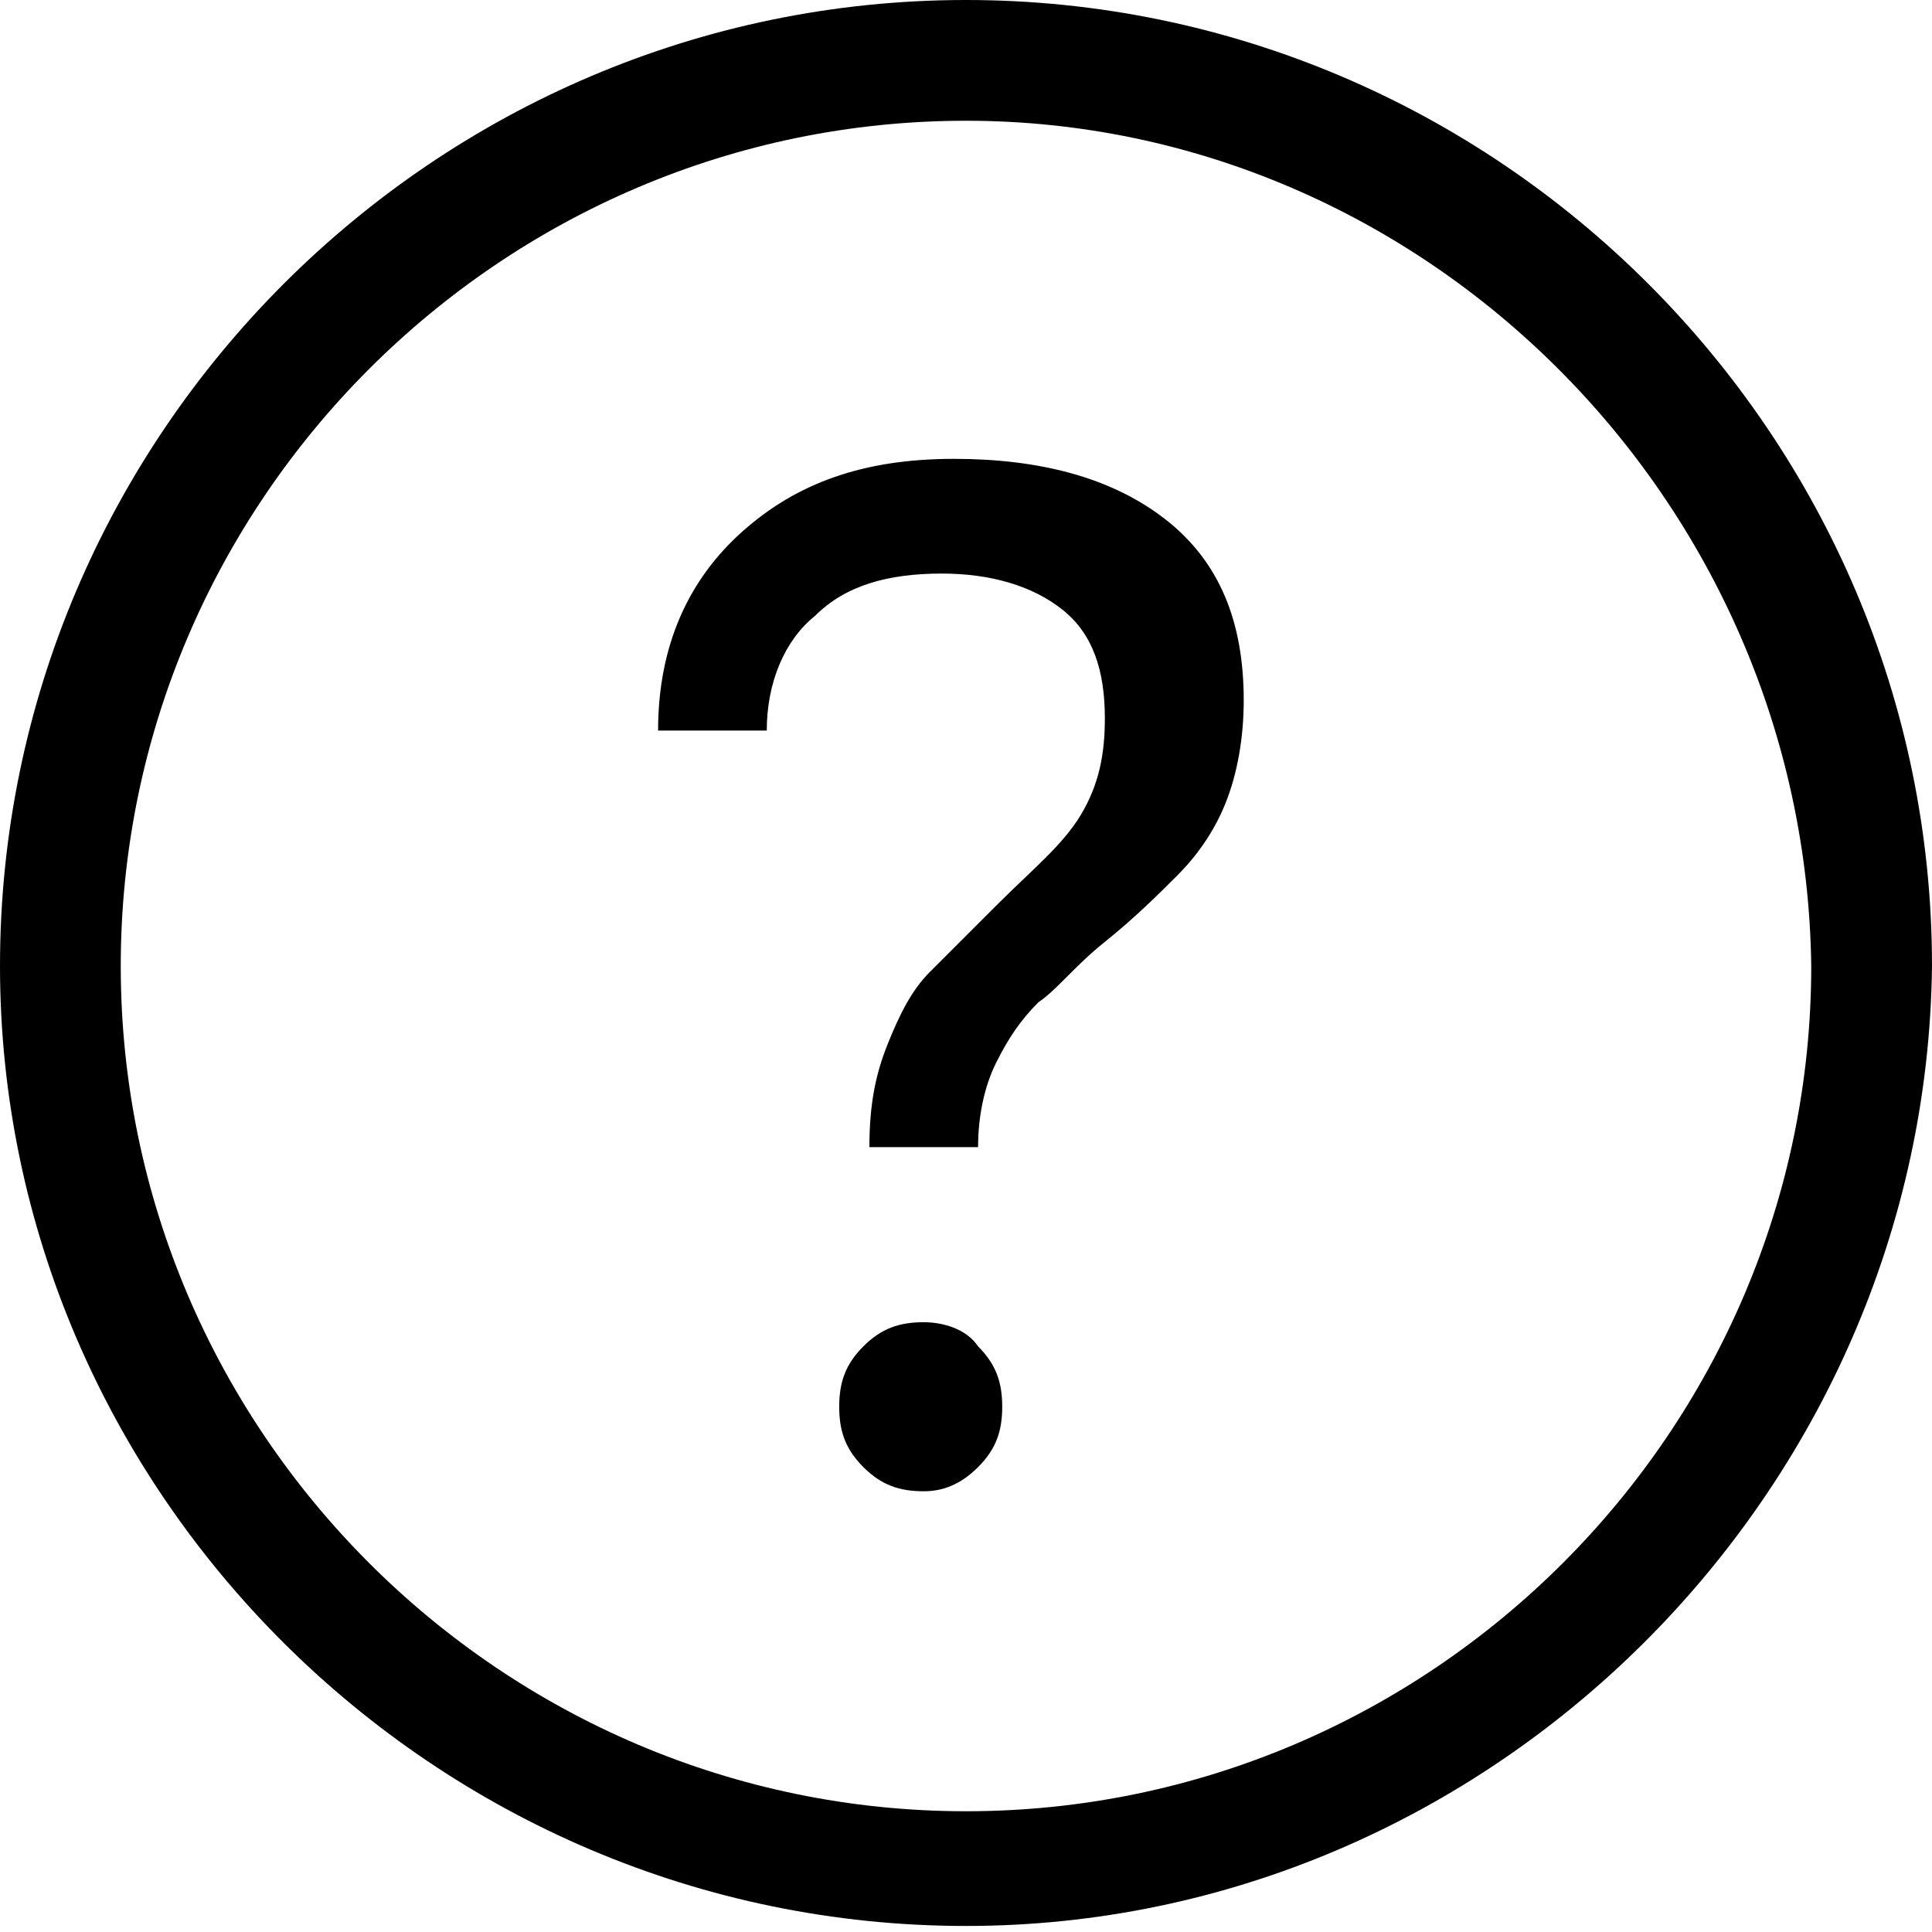 <!-- Generated by IcoMoon.io -->
<svg version="1.1" xmlns="http://www.w3.org/2000/svg" width="14" height="14" viewBox="0 0 32 32">
<title>questionmark</title>
<path d="M16 31.9c-8.8 0-16-7.2-16-15.9 0-8.8 7.2-16 16-16s16 7.2 16 16c-0.1 8.7-7.3 15.9-16 15.9zM16 2c-7.7 0-14 6.3-14 14s6.3 14 14 14 14-6.3 14-14c-0.1-7.7-6.4-14-14-14zM12.3 8.8c0.9-0.8 2-1.2 3.5-1.2 1.4 0 2.6 0.3 3.5 1s1.3 1.7 1.3 3c0 0.6-0.1 1.2-0.3 1.7s-0.5 0.9-0.8 1.2c-0.3 0.3-0.7 0.7-1.2 1.1s-0.8 0.8-1.1 1c-0.3 0.3-0.5 0.6-0.7 1s-0.3 0.9-0.3 1.4h-1.8c0-0.7 0.1-1.2 0.3-1.7s0.4-0.9 0.7-1.2c0.3-0.3 0.7-0.7 1.1-1.1 0.6-0.6 1.1-1 1.4-1.5s0.4-1 0.4-1.6c0-0.8-0.2-1.4-0.7-1.8s-1.2-0.6-2-0.6c-0.9 0-1.6 0.2-2.1 0.7-0.5 0.4-0.8 1.1-0.8 1.9h-1.8c0-1.4 0.5-2.5 1.4-3.3zM16.2 22.3c0.3 0.3 0.4 0.6 0.4 1s-0.1 0.7-0.4 1c-0.3 0.3-0.6 0.4-0.9 0.4-0.4 0-0.7-0.1-1-0.4s-0.4-0.6-0.4-1c0-0.4 0.1-0.7 0.4-1s0.6-0.4 1-0.4c0.3 0 0.7 0.1 0.9 0.4z"></path>
</svg>
